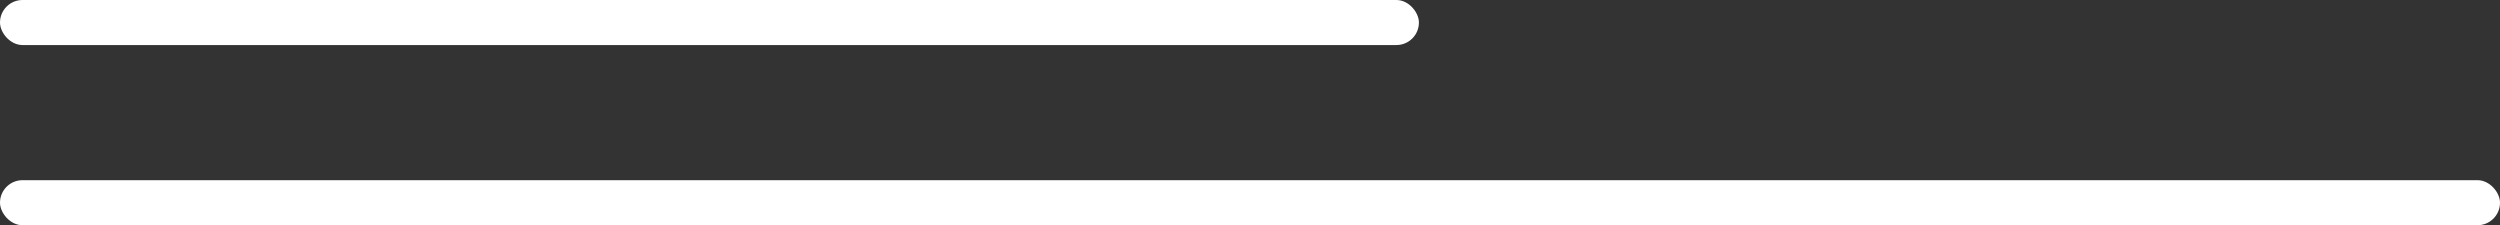 <svg xmlns="http://www.w3.org/2000/svg" width="111" height="10" viewBox="0 0 111 10" fill="none"><rect x="0" y="0" width="111" height="10" fill="#333333" stroke="none"/><rect y="8" width="111" height="2" rx="1" fill="white"></rect><rect width="63" height="2" rx="1" fill="white"></rect></svg>